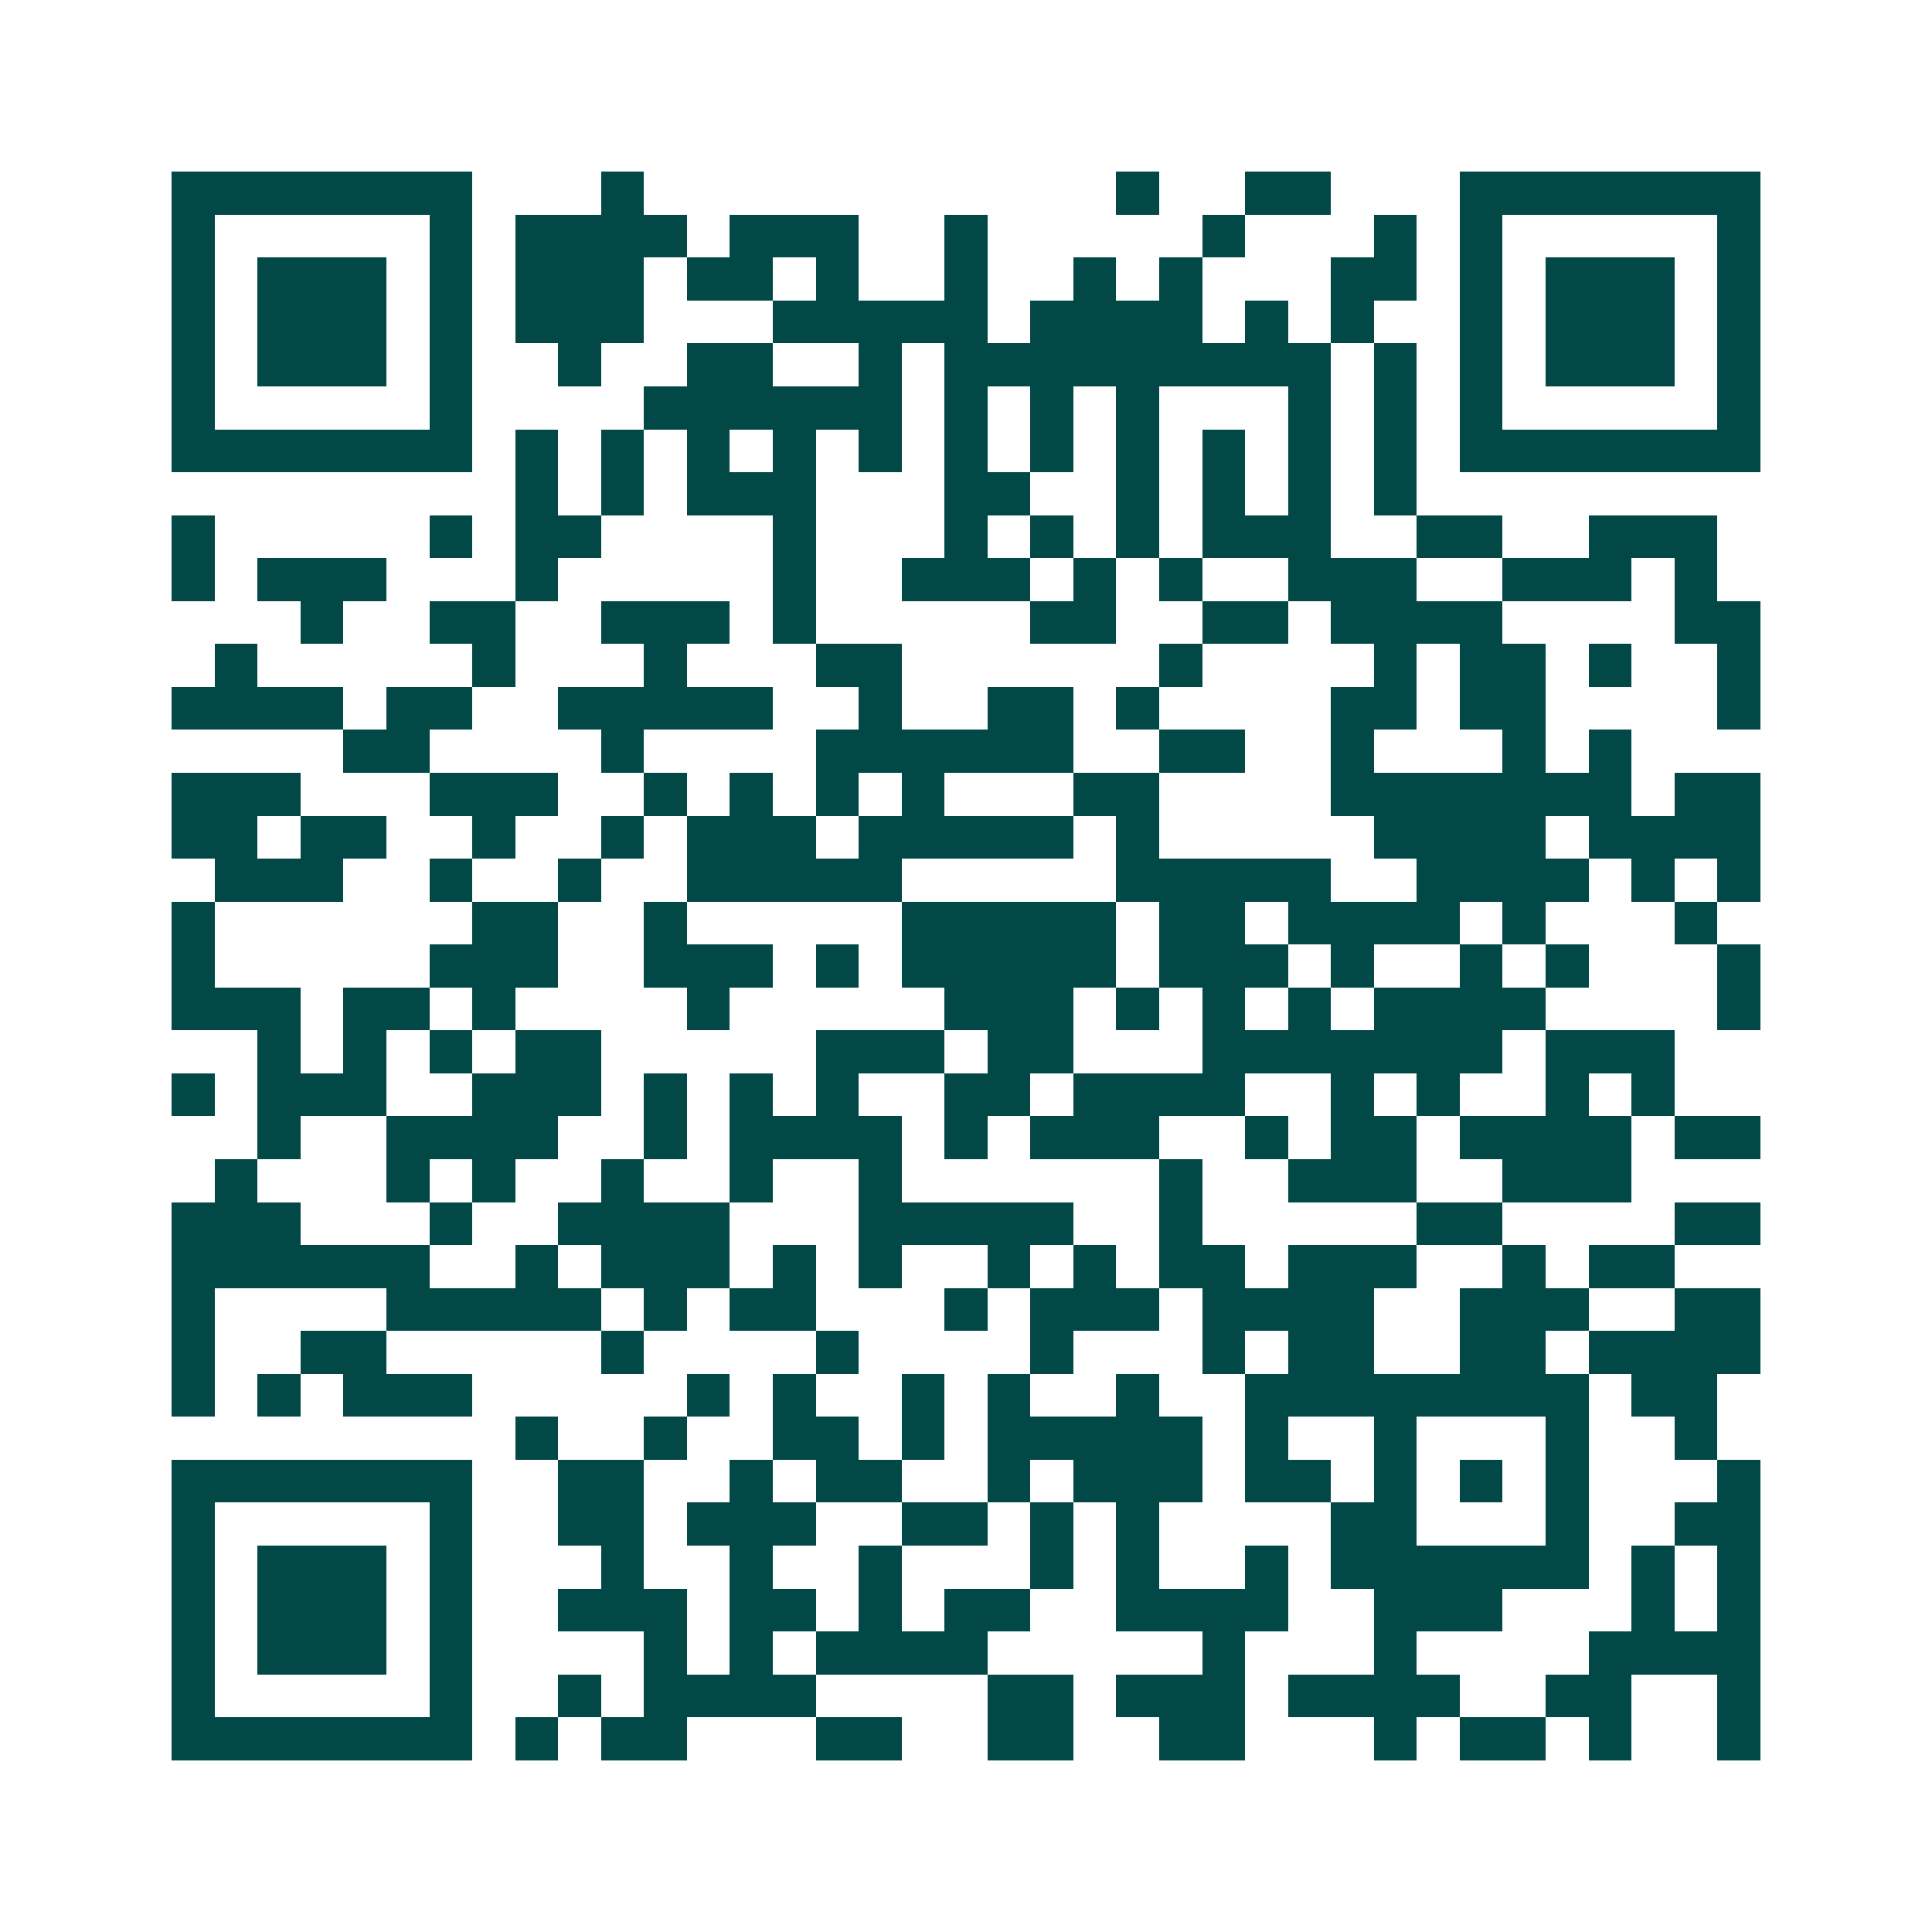 <svg xmlns="http://www.w3.org/2000/svg" width="200" height="200" viewBox="0 0 45 45" shape-rendering="crispEdges"><path fill="#ffffff" d="M0 0h45v45H0z"/><path stroke="#014847" d="M4 4.5h7m3 0h1m11 0h1m2 0h2m3 0h7M4 5.5h1m5 0h1m1 0h4m1 0h3m2 0h1m5 0h1m3 0h1m1 0h1m5 0h1M4 6.5h1m1 0h3m1 0h1m1 0h3m1 0h2m1 0h1m2 0h1m2 0h1m1 0h1m3 0h2m1 0h1m1 0h3m1 0h1M4 7.5h1m1 0h3m1 0h1m1 0h3m3 0h5m1 0h4m1 0h1m1 0h1m2 0h1m1 0h3m1 0h1M4 8.5h1m1 0h3m1 0h1m2 0h1m2 0h2m2 0h1m1 0h9m1 0h1m1 0h1m1 0h3m1 0h1M4 9.5h1m5 0h1m4 0h6m1 0h1m1 0h1m1 0h1m3 0h1m1 0h1m1 0h1m5 0h1M4 10.5h7m1 0h1m1 0h1m1 0h1m1 0h1m1 0h1m1 0h1m1 0h1m1 0h1m1 0h1m1 0h1m1 0h1m1 0h7M12 11.5h1m1 0h1m1 0h3m3 0h2m2 0h1m1 0h1m1 0h1m1 0h1M4 12.5h1m5 0h1m1 0h2m4 0h1m3 0h1m1 0h1m1 0h1m1 0h3m2 0h2m2 0h3M4 13.5h1m1 0h3m3 0h1m5 0h1m2 0h3m1 0h1m1 0h1m2 0h3m2 0h3m1 0h1M7 14.5h1m2 0h2m2 0h3m1 0h1m5 0h2m2 0h2m1 0h4m4 0h2M5 15.5h1m5 0h1m3 0h1m3 0h2m6 0h1m4 0h1m1 0h2m1 0h1m2 0h1M4 16.5h4m1 0h2m2 0h5m2 0h1m2 0h2m1 0h1m4 0h2m1 0h2m4 0h1M8 17.5h2m4 0h1m4 0h6m2 0h2m2 0h1m3 0h1m1 0h1M4 18.5h3m3 0h3m2 0h1m1 0h1m1 0h1m1 0h1m3 0h2m4 0h7m1 0h2M4 19.5h2m1 0h2m2 0h1m2 0h1m1 0h3m1 0h5m1 0h1m5 0h4m1 0h4M5 20.5h3m2 0h1m2 0h1m2 0h5m5 0h5m2 0h4m1 0h1m1 0h1M4 21.5h1m6 0h2m2 0h1m5 0h5m1 0h2m1 0h4m1 0h1m3 0h1M4 22.5h1m5 0h3m2 0h3m1 0h1m1 0h5m1 0h3m1 0h1m2 0h1m1 0h1m3 0h1M4 23.5h3m1 0h2m1 0h1m4 0h1m5 0h3m1 0h1m1 0h1m1 0h1m1 0h4m4 0h1M6 24.5h1m1 0h1m1 0h1m1 0h2m5 0h3m1 0h2m3 0h7m1 0h3M4 25.5h1m1 0h3m2 0h3m1 0h1m1 0h1m1 0h1m2 0h2m1 0h4m2 0h1m1 0h1m2 0h1m1 0h1M6 26.5h1m2 0h4m2 0h1m1 0h4m1 0h1m1 0h3m2 0h1m1 0h2m1 0h4m1 0h2M5 27.5h1m3 0h1m1 0h1m2 0h1m2 0h1m2 0h1m6 0h1m2 0h3m2 0h3M4 28.5h3m3 0h1m2 0h4m3 0h5m2 0h1m5 0h2m4 0h2M4 29.5h6m2 0h1m1 0h3m1 0h1m1 0h1m2 0h1m1 0h1m1 0h2m1 0h3m2 0h1m1 0h2M4 30.5h1m4 0h5m1 0h1m1 0h2m3 0h1m1 0h3m1 0h4m2 0h3m2 0h2M4 31.5h1m2 0h2m5 0h1m4 0h1m4 0h1m3 0h1m1 0h2m2 0h2m1 0h4M4 32.5h1m1 0h1m1 0h3m5 0h1m1 0h1m2 0h1m1 0h1m2 0h1m2 0h8m1 0h2M12 33.5h1m2 0h1m2 0h2m1 0h1m1 0h5m1 0h1m2 0h1m3 0h1m2 0h1M4 34.5h7m2 0h2m2 0h1m1 0h2m2 0h1m1 0h3m1 0h2m1 0h1m1 0h1m1 0h1m3 0h1M4 35.5h1m5 0h1m2 0h2m1 0h3m2 0h2m1 0h1m1 0h1m4 0h2m3 0h1m2 0h2M4 36.5h1m1 0h3m1 0h1m3 0h1m2 0h1m2 0h1m3 0h1m1 0h1m2 0h1m1 0h6m1 0h1m1 0h1M4 37.5h1m1 0h3m1 0h1m2 0h3m1 0h2m1 0h1m1 0h2m2 0h4m2 0h3m3 0h1m1 0h1M4 38.5h1m1 0h3m1 0h1m4 0h1m1 0h1m1 0h4m5 0h1m3 0h1m4 0h4M4 39.5h1m5 0h1m2 0h1m1 0h4m4 0h2m1 0h3m1 0h4m2 0h2m2 0h1M4 40.5h7m1 0h1m1 0h2m3 0h2m2 0h2m2 0h2m3 0h1m1 0h2m1 0h1m2 0h1"/></svg>
